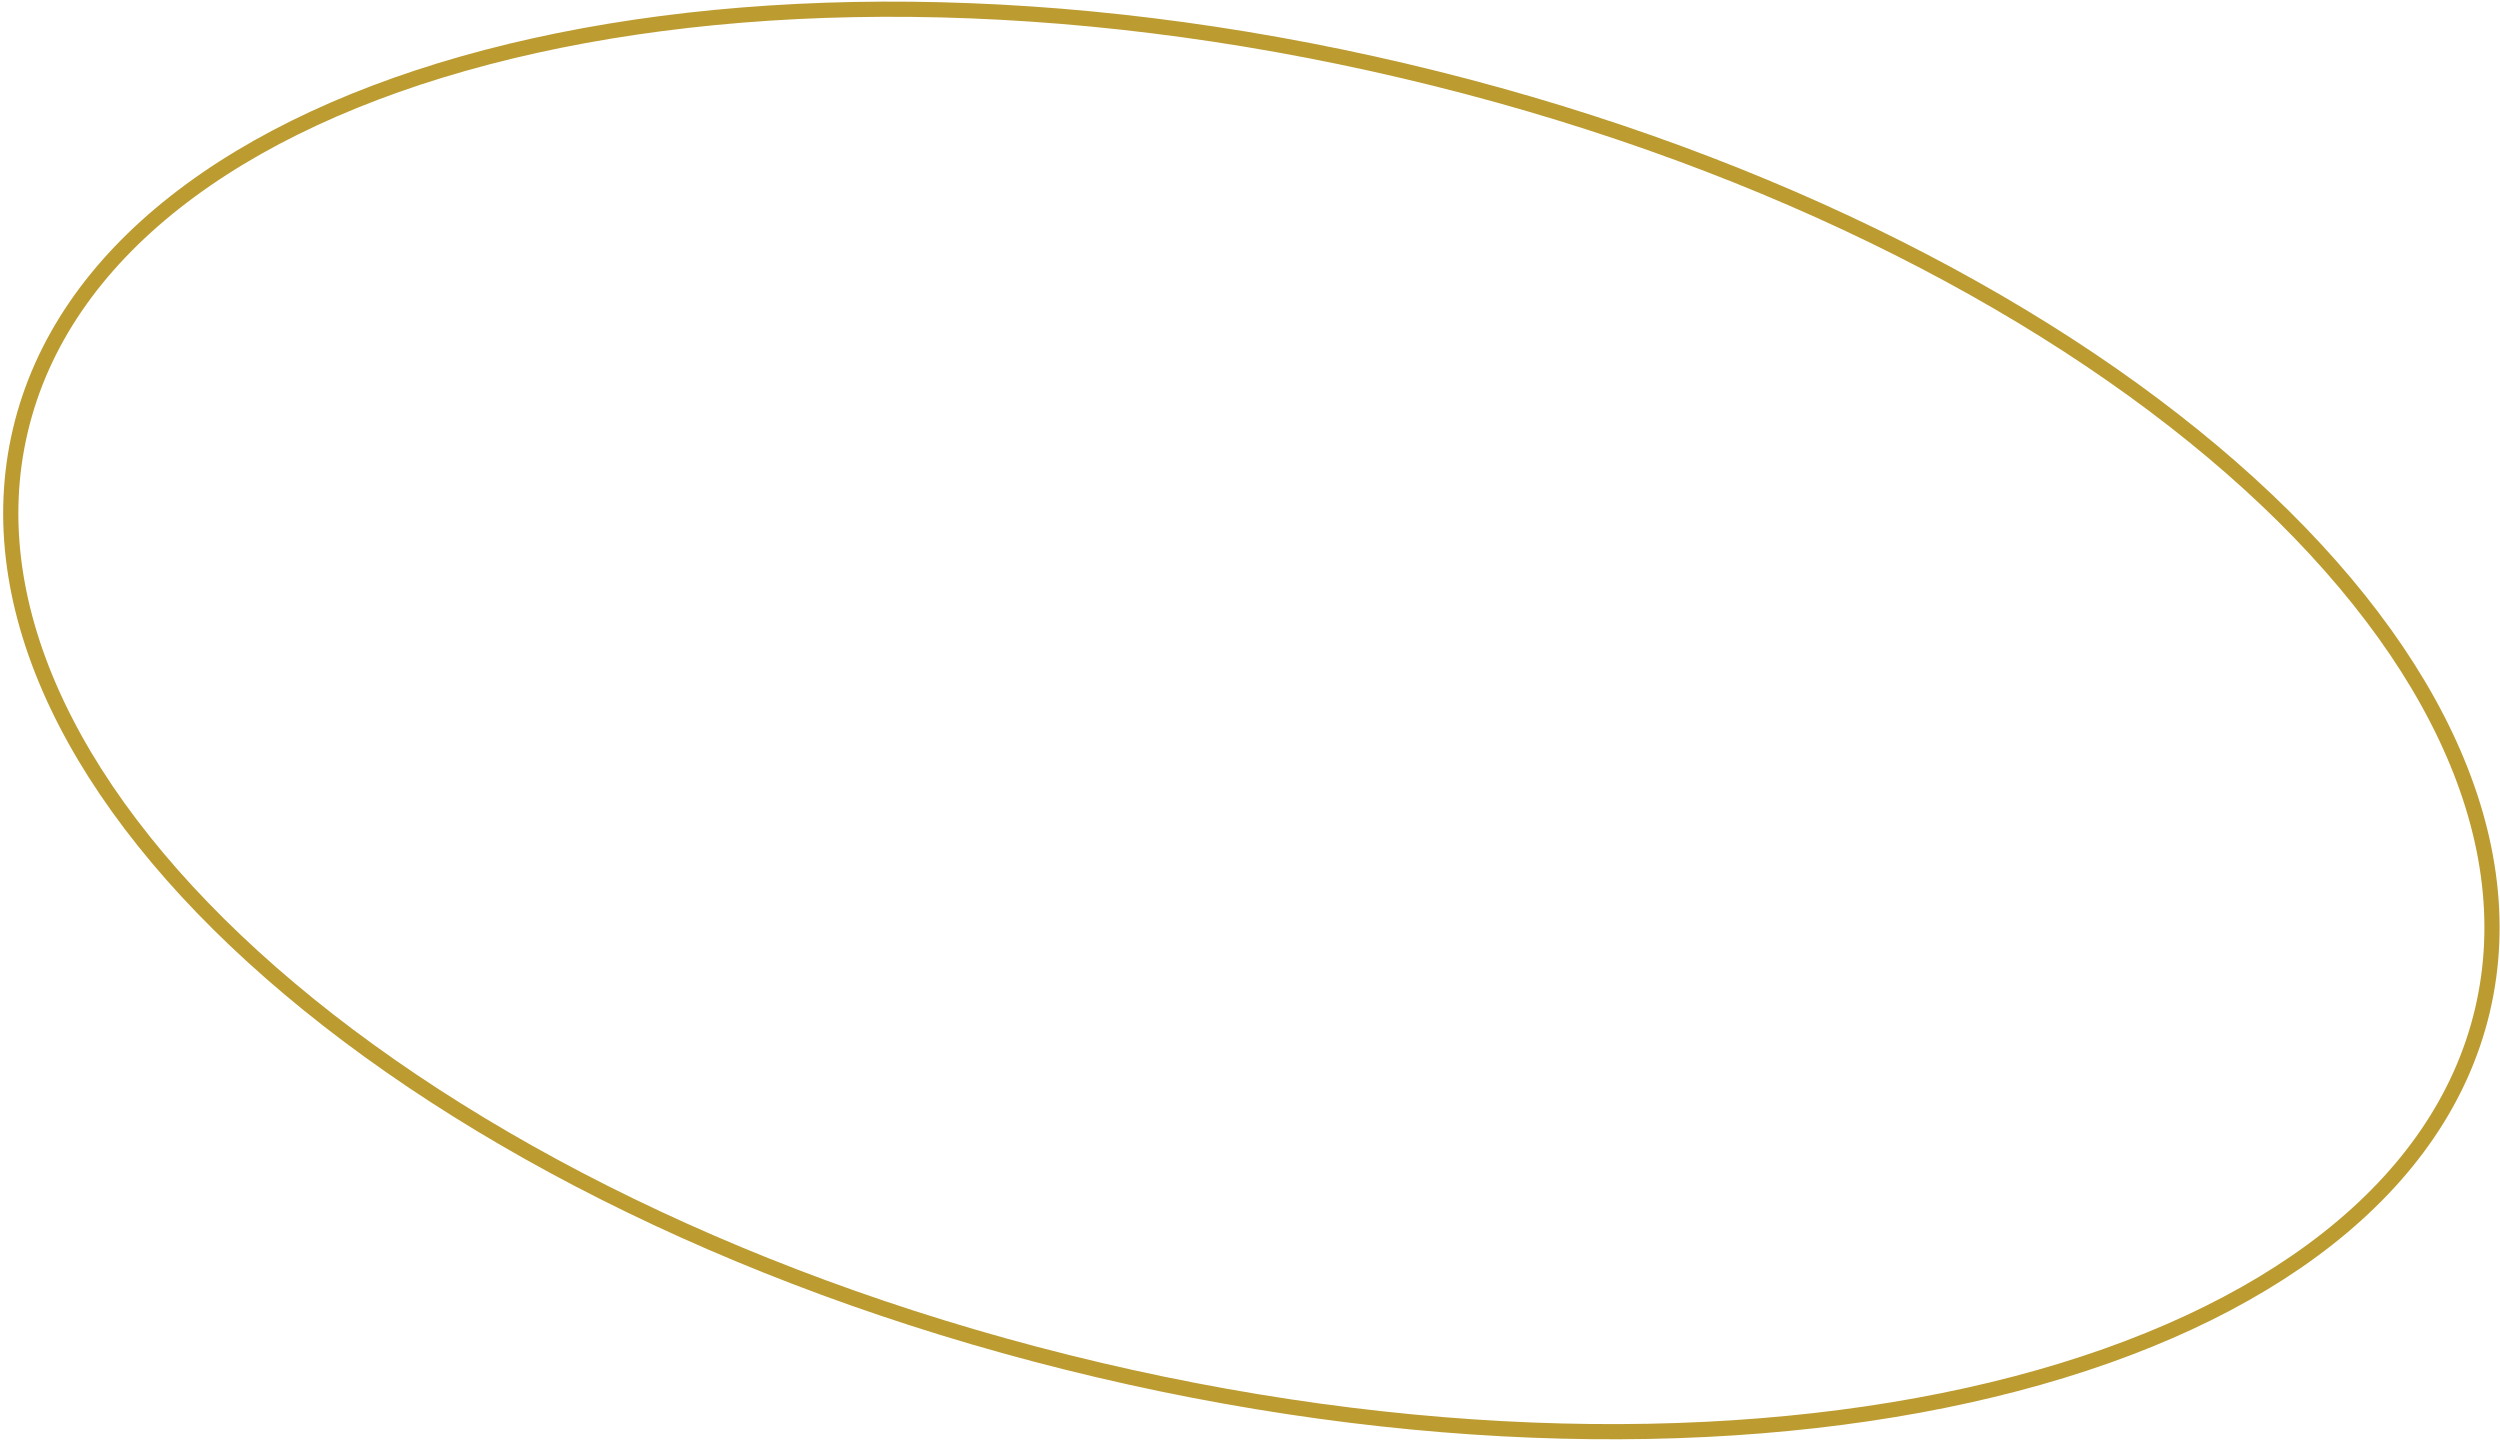 <svg width="494" height="285" viewBox="0 0 494 285" fill="none" xmlns="http://www.w3.org/2000/svg">
<path d="M277.482 14.021C344.87 29.882 402.396 58.715 440.935 92.437C479.53 126.208 498.784 164.58 490.537 199.618C482.291 234.655 447.943 260.412 398.336 273.423C348.802 286.415 284.455 286.563 217.067 270.702C149.678 254.841 92.153 226.007 53.614 192.286C15.018 158.514 -4.236 120.142 4.011 85.104C12.258 50.067 46.606 24.31 96.212 11.299C145.746 -1.693 210.093 -1.841 277.482 14.021Z" stroke="#BC9B30" stroke-width="3"/>
</svg>
